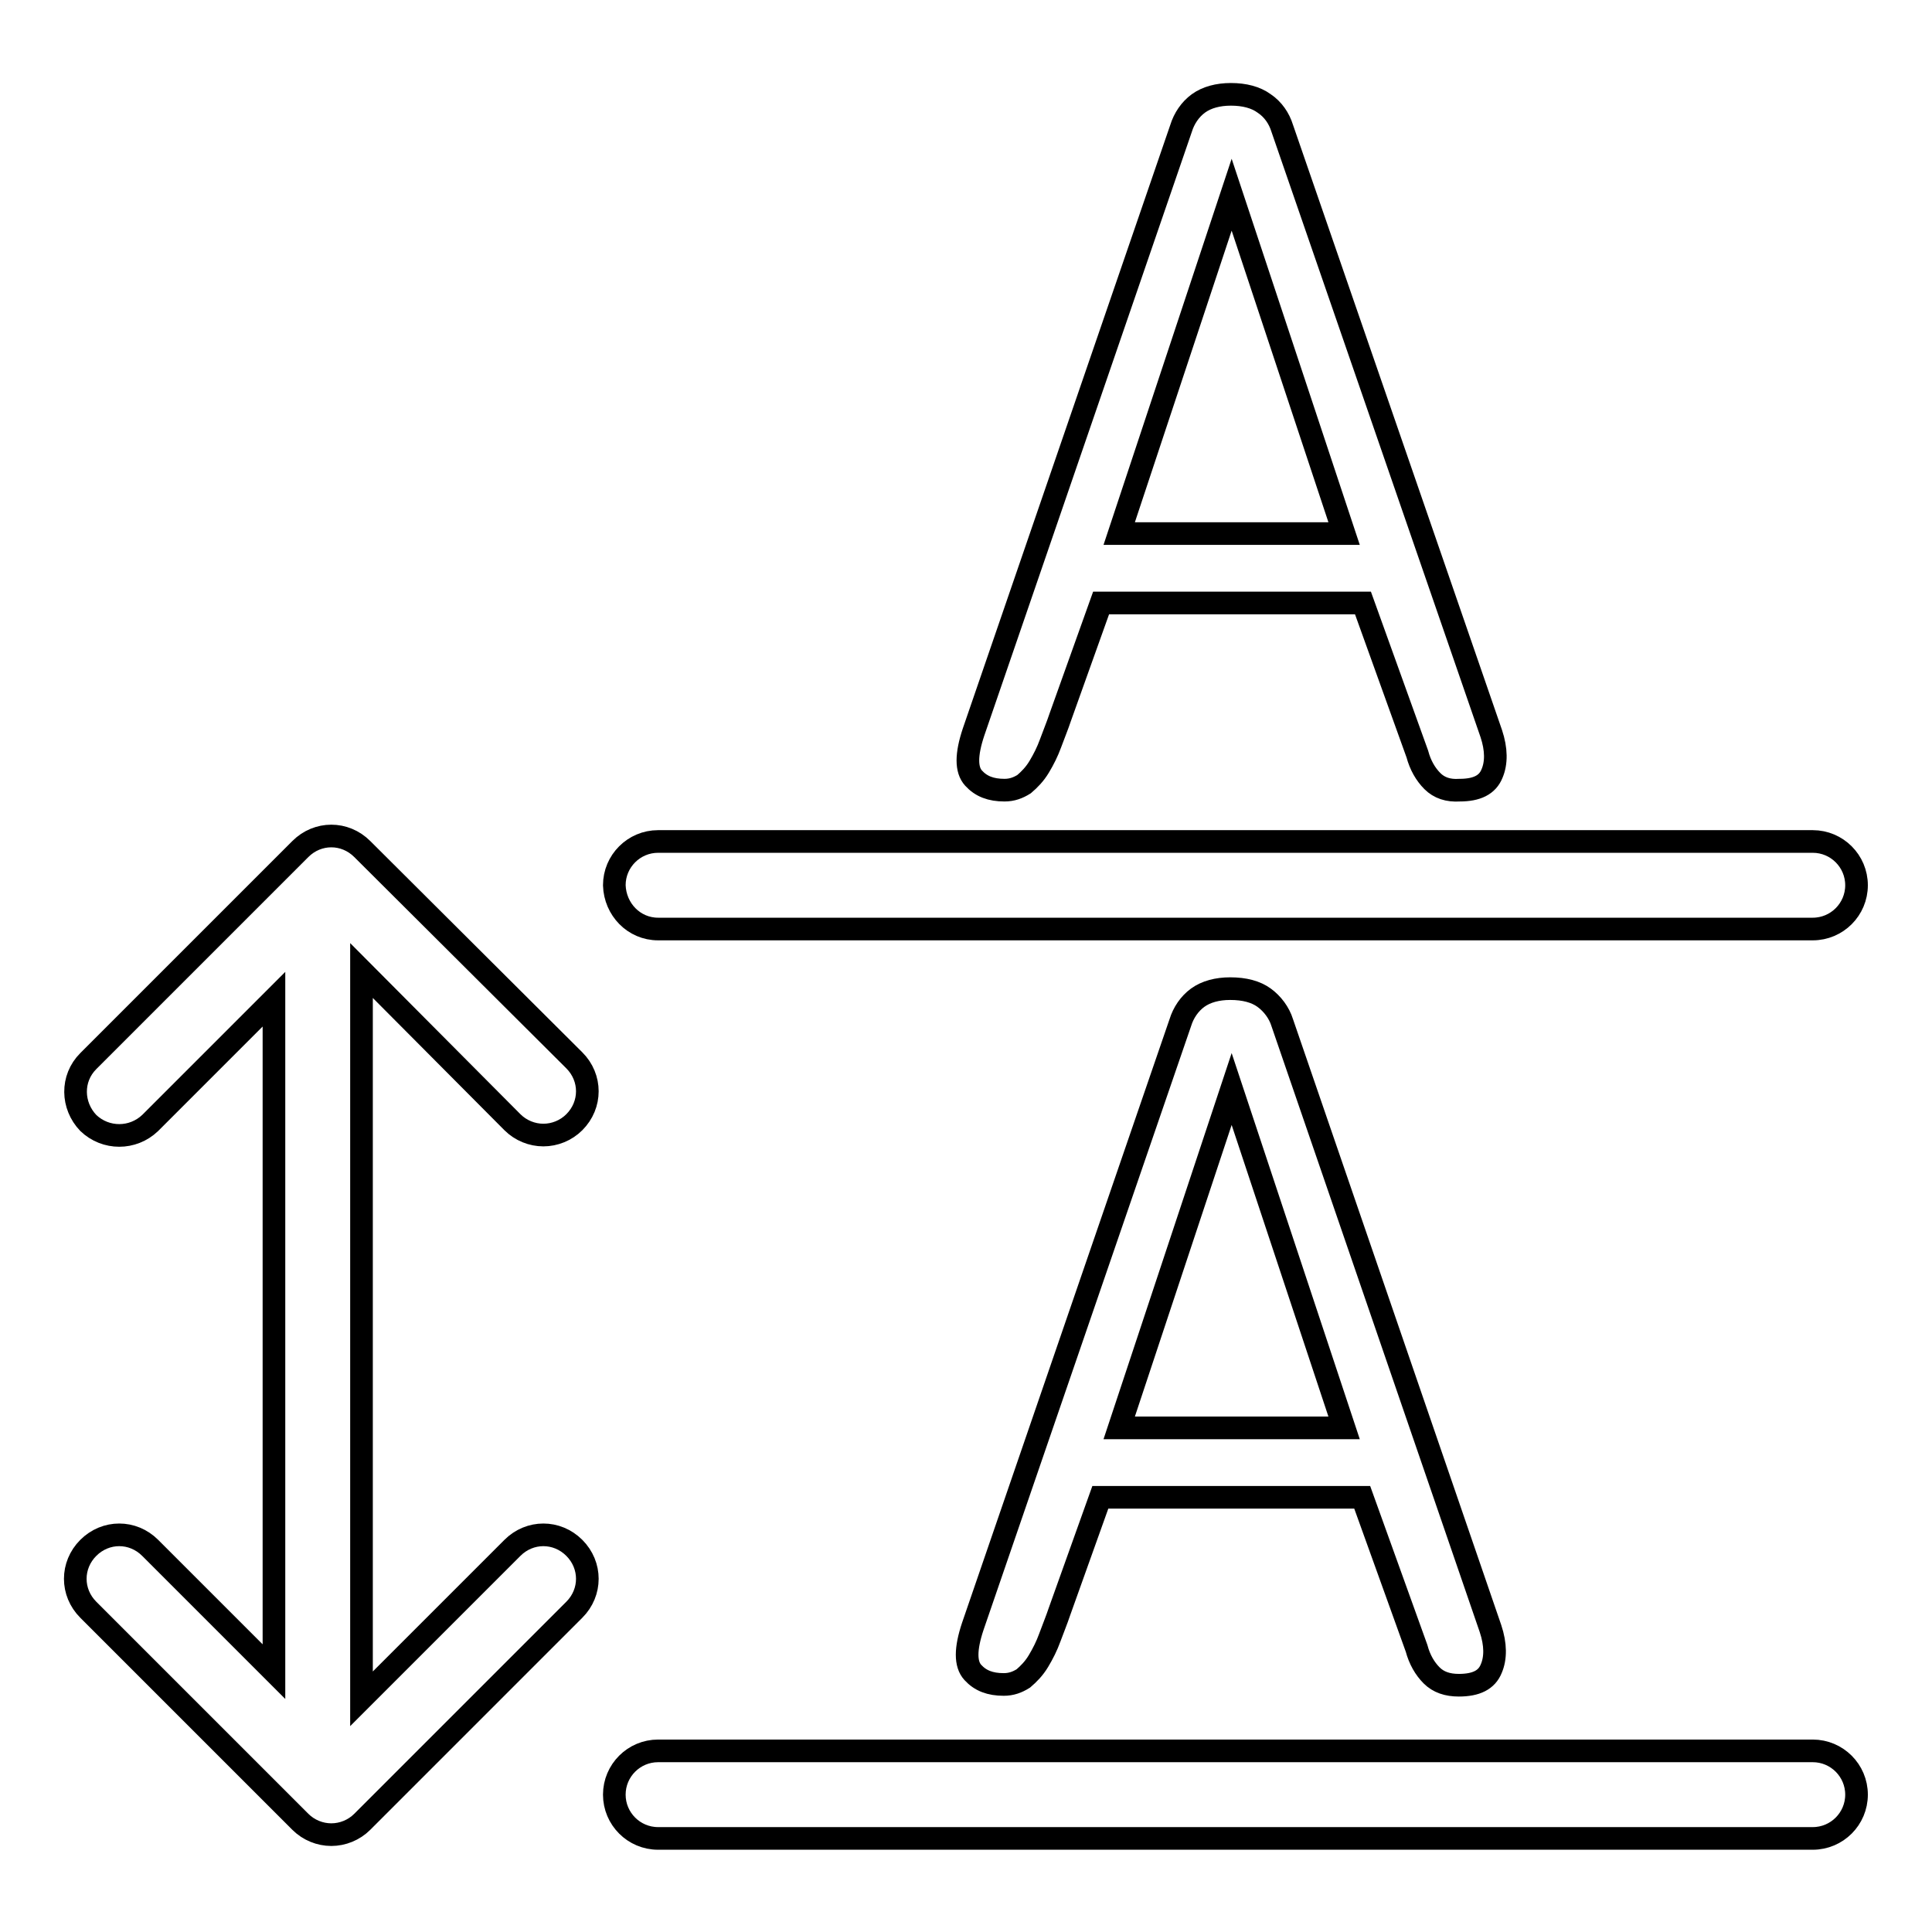 <?xml version="1.0" encoding="utf-8"?>
<!-- Svg Vector Icons : http://www.onlinewebfonts.com/icon -->
<!DOCTYPE svg PUBLIC "-//W3C//DTD SVG 1.1//EN" "http://www.w3.org/Graphics/SVG/1.1/DTD/svg11.dtd">
<svg version="1.1" xmlns="http://www.w3.org/2000/svg" xmlns:xlink="http://www.w3.org/1999/xlink" x="0px" y="0px" viewBox="0 0 256 256" enable-background="new 0 0 256 256" xml:space="preserve">
<g> <path stroke-width="3" fill-opacity="0" stroke="#000000"  d="M87.2,123.1h153c3.2,0,5.8-2.6,5.8-5.8c0-3.2-2.6-5.8-5.8-5.8c0,0,0,0,0,0h-153c-3.2,0-5.8,2.6-5.8,5.8 C81.5,120.5,84,123.1,87.2,123.1C87.2,123.1,87.2,123.1,87.2,123.1z M240.2,232h-153c-3.2,0-5.8,2.6-5.8,5.8s2.6,5.8,5.8,5.8h153 c3.2,0,5.8-2.6,5.8-5.8S243.4,232,240.2,232L240.2,232z M67.9,148.7c1.1,1.1,2.6,1.7,4.1,1.7s3-0.6,4.1-1.7c2.3-2.3,2.3-5.9,0-8.2 c0,0,0,0,0,0L48,112.5c-2.3-2.3-5.9-2.3-8.2,0c0,0,0,0,0,0l-28.1,28.1c-2.3,2.3-2.2,5.9,0,8.2c2.3,2.2,5.9,2.2,8.2,0l16.4-16.4 v89.1l-16.4-16.4c-2.3-2.3-5.9-2.3-8.2,0c-2.3,2.3-2.3,5.9,0,8.2c0,0,0,0,0,0l28.1,28.1c1.1,1.1,2.6,1.7,4.1,1.7 c1.5,0,3-0.6,4.1-1.7l28.1-28.1c2.3-2.3,2.3-5.9,0-8.2c-2.3-2.3-5.9-2.3-8.2,0c0,0,0,0,0,0l-20,20v-96.5L67.9,148.7z M133.1,104.7 c1,0,1.8-0.3,2.6-0.8c0.7-0.6,1.4-1.3,2-2.3c0.6-1,1.1-2,1.5-3.1c0.4-1.1,0.9-2.3,1.3-3.5l5.4-15.1h34.7l7.2,20 c0.4,1.5,1.1,2.7,2,3.6c0.9,0.9,2.1,1.3,3.6,1.2c2.3,0,3.7-0.7,4.3-2.2c0.6-1.4,0.6-3.2-0.1-5.3L169.9,17c-0.4-1.3-1.2-2.5-2.4-3.3 c-1.1-0.8-2.6-1.2-4.4-1.2c-1.7,0-3.2,0.4-4.3,1.2c-1.1,0.8-1.9,2-2.3,3.3L129,97c-1,3-1,5,0,6.1 C130,104.2,131.3,104.7,133.1,104.7z M163.2,25.8l14.9,44.9h-29.8L163.2,25.8z M167.5,132.2c-1.1-0.8-2.6-1.2-4.5-1.2 c-1.7,0-3.2,0.4-4.3,1.2c-1.1,0.8-1.9,2-2.3,3.3l-27.5,80c-1,3-1,5,0,6.1c1,1.1,2.3,1.6,4.1,1.6c1,0,1.8-0.3,2.6-0.8 c0.7-0.6,1.4-1.3,2-2.3c0.6-1,1.1-2,1.5-3.1c0.4-1.1,0.9-2.3,1.3-3.5l5.4-15.1h34.7l7.2,20c0.4,1.5,1.1,2.7,2,3.6 c0.9,0.9,2.1,1.3,3.6,1.3c2.3,0,3.7-0.7,4.3-2.2c0.6-1.4,0.6-3.2-0.1-5.3l-27.6-80.3C169.5,134.2,168.6,133,167.5,132.2z  M148.3,189.2l14.9-44.9l14.9,44.9H148.3L148.3,189.2z"/></g>
</svg>